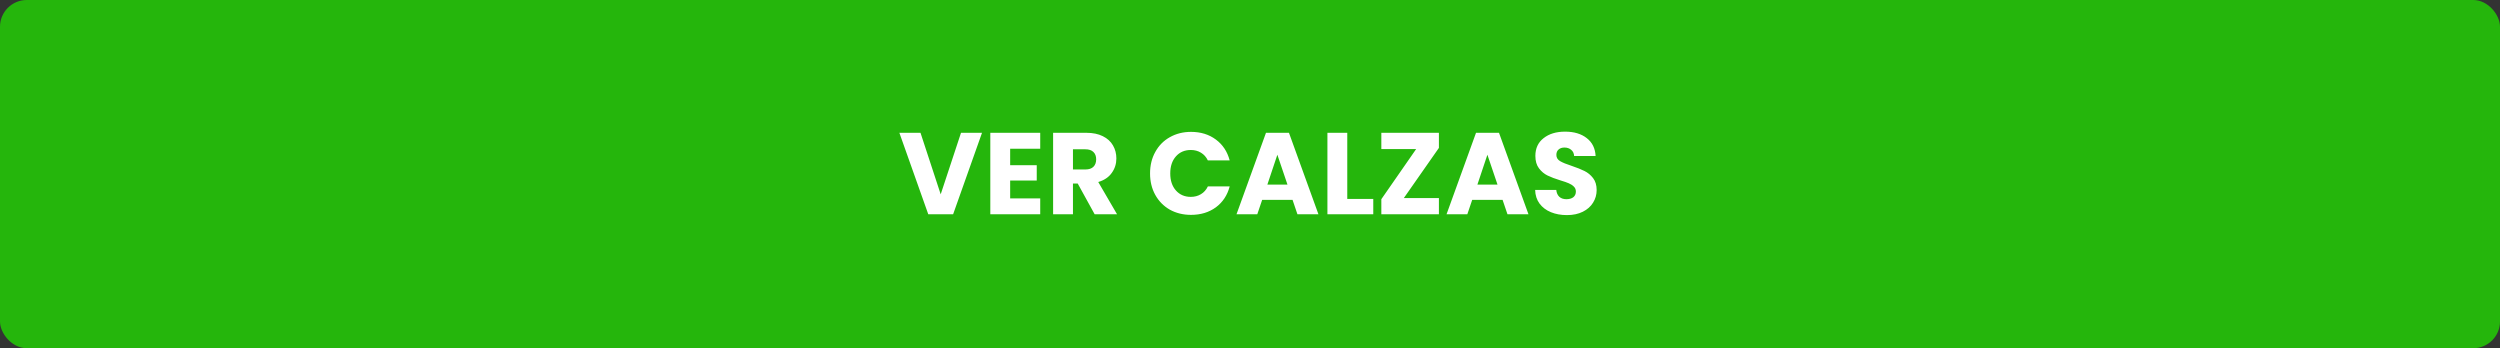 <svg width="280" height="39" viewBox="0 0 280 39" fill="none" xmlns="http://www.w3.org/2000/svg">
<rect x="0" y="0" width="280" height="39" fill="#333333" stroke="none"/>
<rect width="280" height="39" rx="3" fill="#25B60C"/>
<path d="M109.986 14.874L106.749 24H103.967L100.73 14.874H103.096L105.358 21.764L107.633 14.874H109.986ZM113.138 16.655V18.501H116.115V20.217H113.138V22.219H116.505V24H110.915V14.874H116.505V16.655H113.138ZM122.602 24L120.704 20.555H120.171V24H117.948V14.874H121.679C122.398 14.874 123.009 15 123.512 15.251C124.023 15.502 124.405 15.849 124.656 16.291C124.907 16.724 125.033 17.21 125.033 17.747C125.033 18.354 124.86 18.895 124.513 19.372C124.175 19.849 123.672 20.187 123.005 20.386L125.111 24H122.602ZM120.171 18.982H121.549C121.956 18.982 122.26 18.882 122.459 18.683C122.667 18.484 122.771 18.202 122.771 17.838C122.771 17.491 122.667 17.218 122.459 17.019C122.26 16.82 121.956 16.72 121.549 16.72H120.171V18.982ZM128.806 19.424C128.806 18.523 129.001 17.721 129.391 17.019C129.781 16.308 130.323 15.758 131.016 15.368C131.718 14.969 132.511 14.77 133.395 14.77C134.479 14.77 135.406 15.056 136.177 15.628C136.949 16.2 137.464 16.98 137.724 17.968H135.28C135.098 17.587 134.838 17.296 134.5 17.097C134.171 16.898 133.794 16.798 133.369 16.798C132.685 16.798 132.13 17.036 131.705 17.513C131.281 17.99 131.068 18.627 131.068 19.424C131.068 20.221 131.281 20.858 131.705 21.335C132.13 21.812 132.685 22.05 133.369 22.05C133.794 22.05 134.171 21.95 134.5 21.751C134.838 21.552 135.098 21.261 135.28 20.88H137.724C137.464 21.868 136.949 22.648 136.177 23.22C135.406 23.783 134.479 24.065 133.395 24.065C132.511 24.065 131.718 23.87 131.016 23.48C130.323 23.081 129.781 22.531 129.391 21.829C129.001 21.127 128.806 20.325 128.806 19.424ZM144.767 22.388H141.361L140.815 24H138.488L141.79 14.874H144.364L147.666 24H145.313L144.767 22.388ZM144.195 20.672L143.064 17.331L141.946 20.672H144.195ZM150.894 22.284H153.806V24H148.671V14.874H150.894V22.284ZM157.232 22.18H161.158V24H154.71V22.31L158.61 16.694H154.71V14.874H161.158V16.564L157.232 22.18ZM168.291 22.388H164.885L164.339 24H162.012L165.314 14.874H167.888L171.19 24H168.837L168.291 22.388ZM167.719 20.672L166.588 17.331L165.47 20.672H167.719ZM175.497 24.091C174.83 24.091 174.232 23.983 173.703 23.766C173.174 23.549 172.75 23.229 172.429 22.804C172.117 22.379 171.952 21.868 171.935 21.27H174.301C174.336 21.608 174.453 21.868 174.652 22.05C174.851 22.223 175.111 22.31 175.432 22.31C175.761 22.31 176.021 22.236 176.212 22.089C176.403 21.933 176.498 21.721 176.498 21.452C176.498 21.227 176.42 21.04 176.264 20.893C176.117 20.746 175.93 20.624 175.705 20.529C175.488 20.434 175.176 20.325 174.769 20.204C174.18 20.022 173.699 19.84 173.326 19.658C172.953 19.476 172.633 19.207 172.364 18.852C172.095 18.497 171.961 18.033 171.961 17.461C171.961 16.612 172.269 15.949 172.884 15.472C173.499 14.987 174.301 14.744 175.289 14.744C176.294 14.744 177.105 14.987 177.72 15.472C178.335 15.949 178.665 16.616 178.708 17.474H176.303C176.286 17.179 176.177 16.95 175.978 16.785C175.779 16.612 175.523 16.525 175.211 16.525C174.942 16.525 174.726 16.599 174.561 16.746C174.396 16.885 174.314 17.088 174.314 17.357C174.314 17.652 174.453 17.881 174.73 18.046C175.007 18.211 175.441 18.388 176.03 18.579C176.619 18.778 177.096 18.969 177.46 19.151C177.833 19.333 178.153 19.597 178.422 19.944C178.691 20.291 178.825 20.737 178.825 21.283C178.825 21.803 178.691 22.275 178.422 22.7C178.162 23.125 177.781 23.463 177.278 23.714C176.775 23.965 176.182 24.091 175.497 24.091Z" fill="white"/>
</svg>
